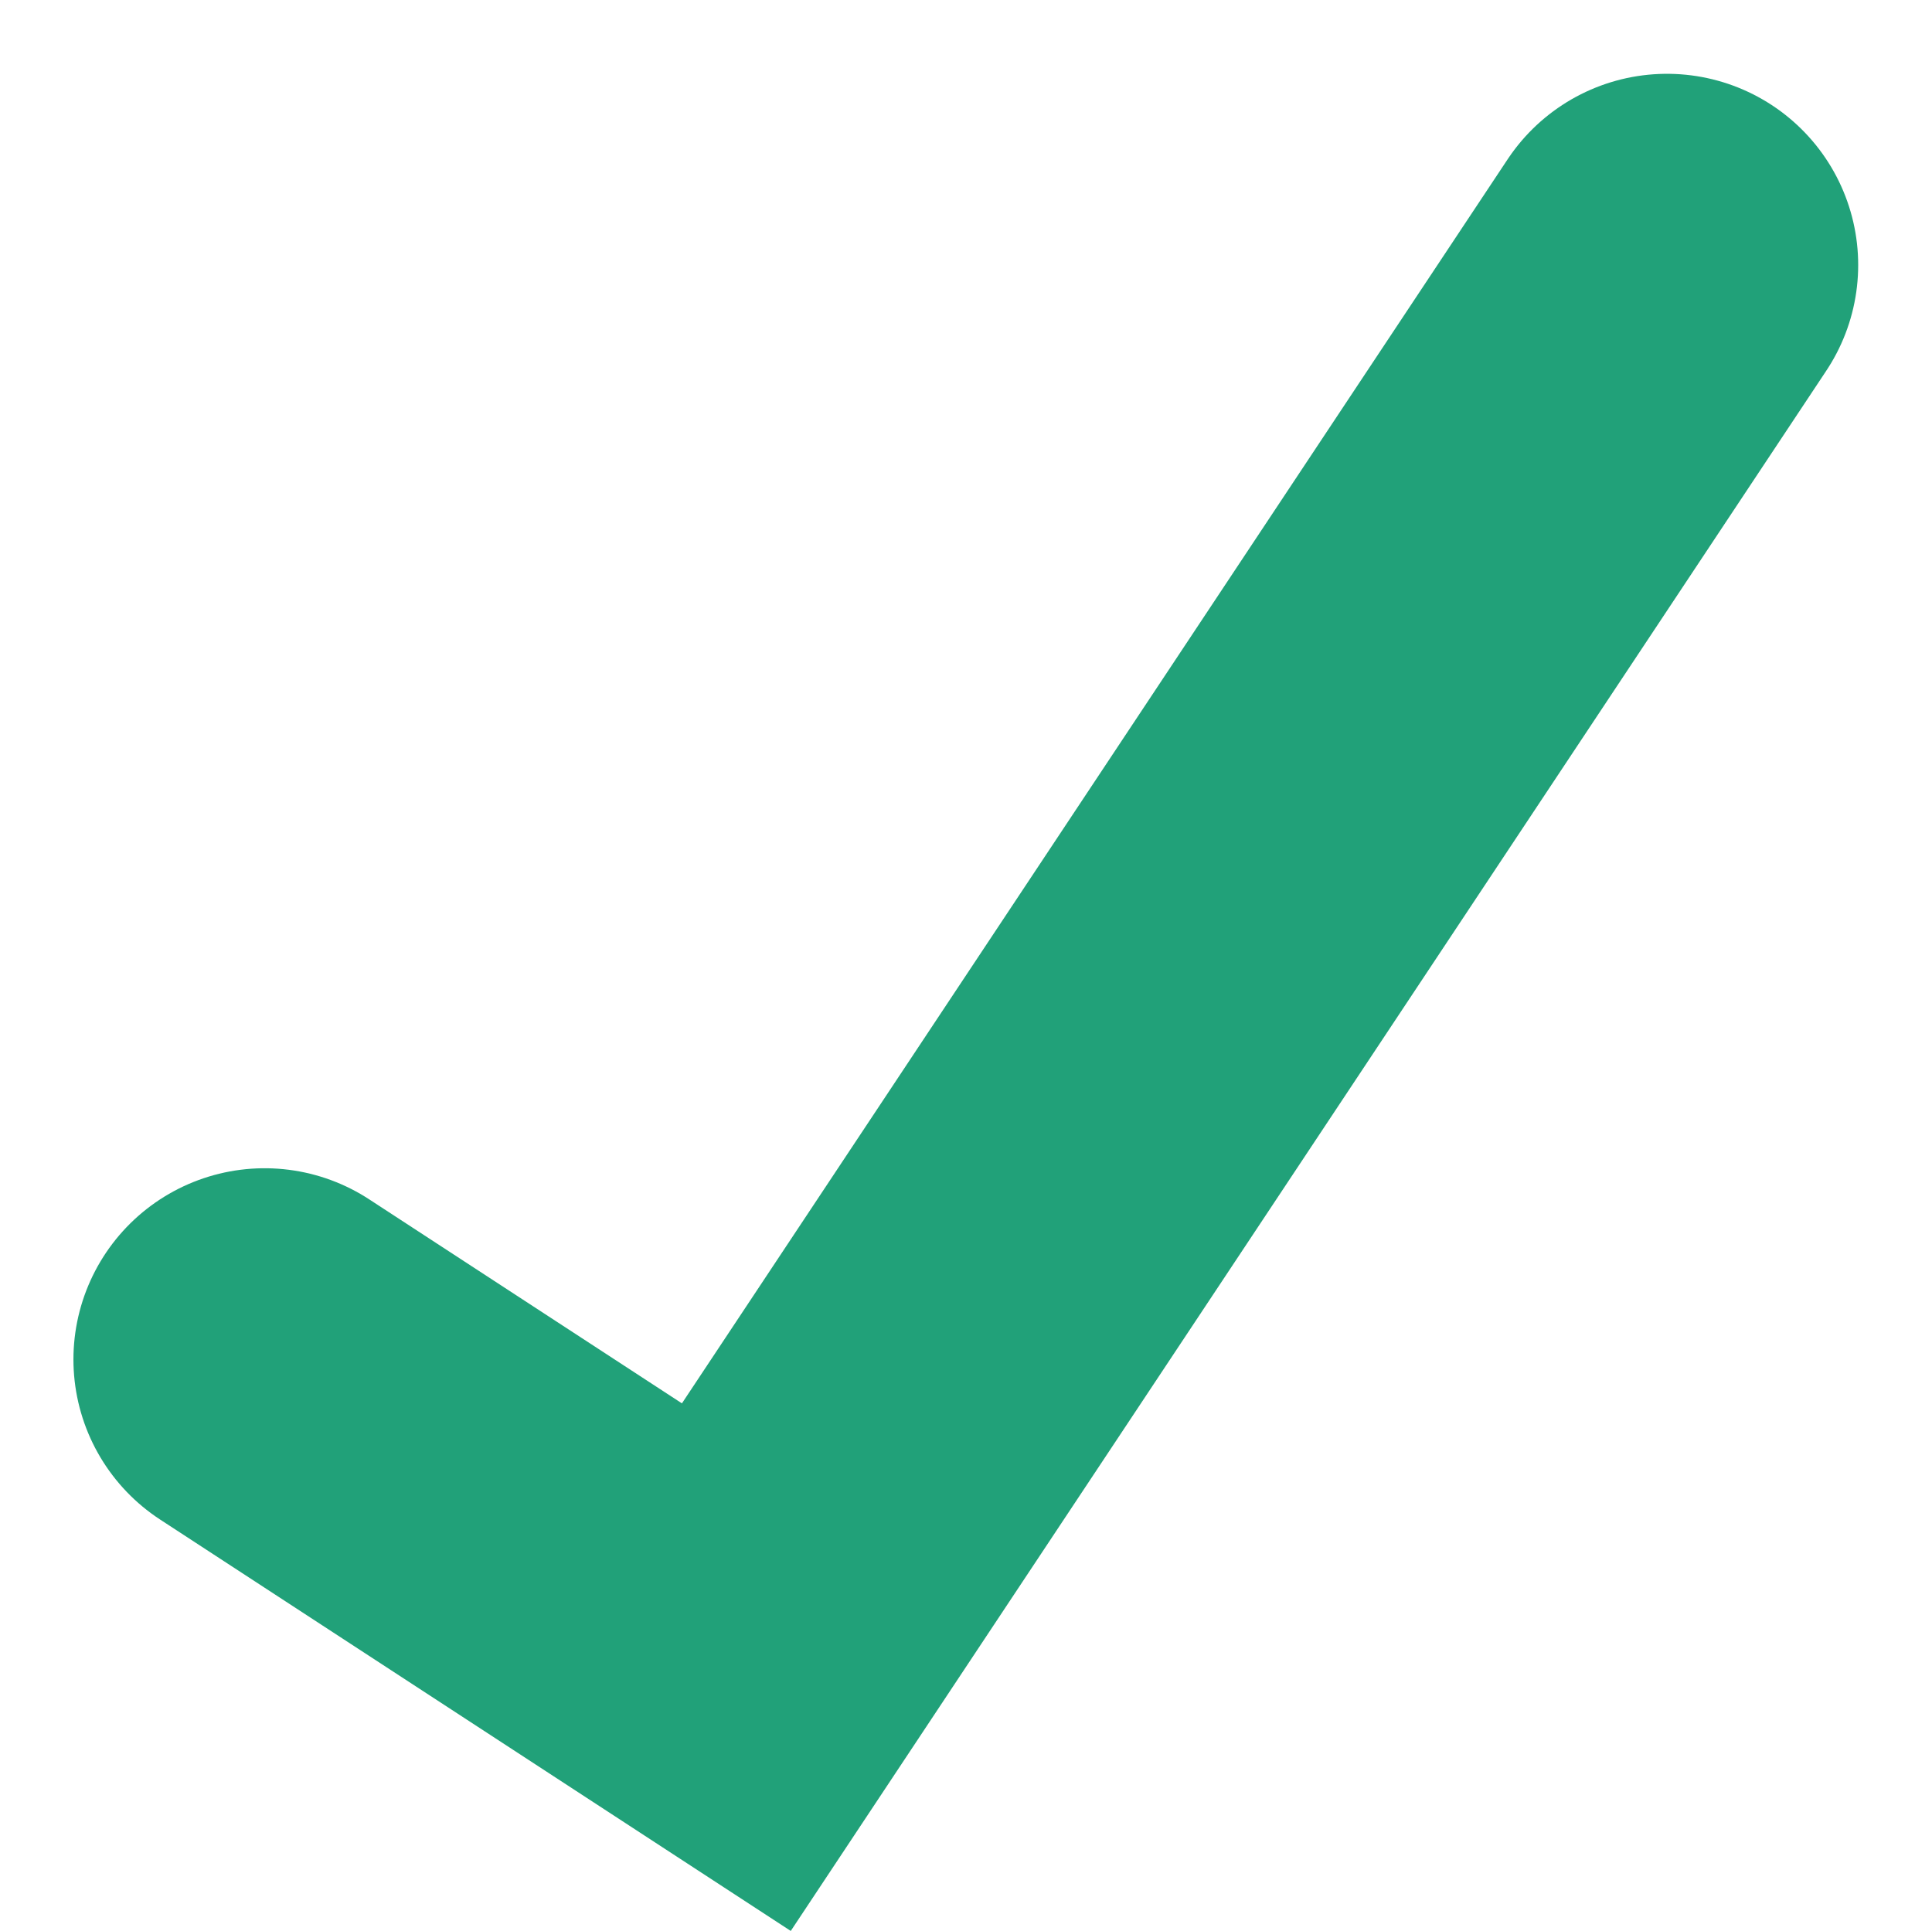 <svg xmlns="http://www.w3.org/2000/svg" width="15.155" height="15.148" viewBox="0 0 15.155 15.148">
  <path id="Path" d="M0,8.586,3.7,11,11,0" transform="translate(2.076 2.079)" fill="none" stroke="#21a179" stroke-linecap="round" stroke-miterlimit="10" stroke-width="3"/>
</svg>
